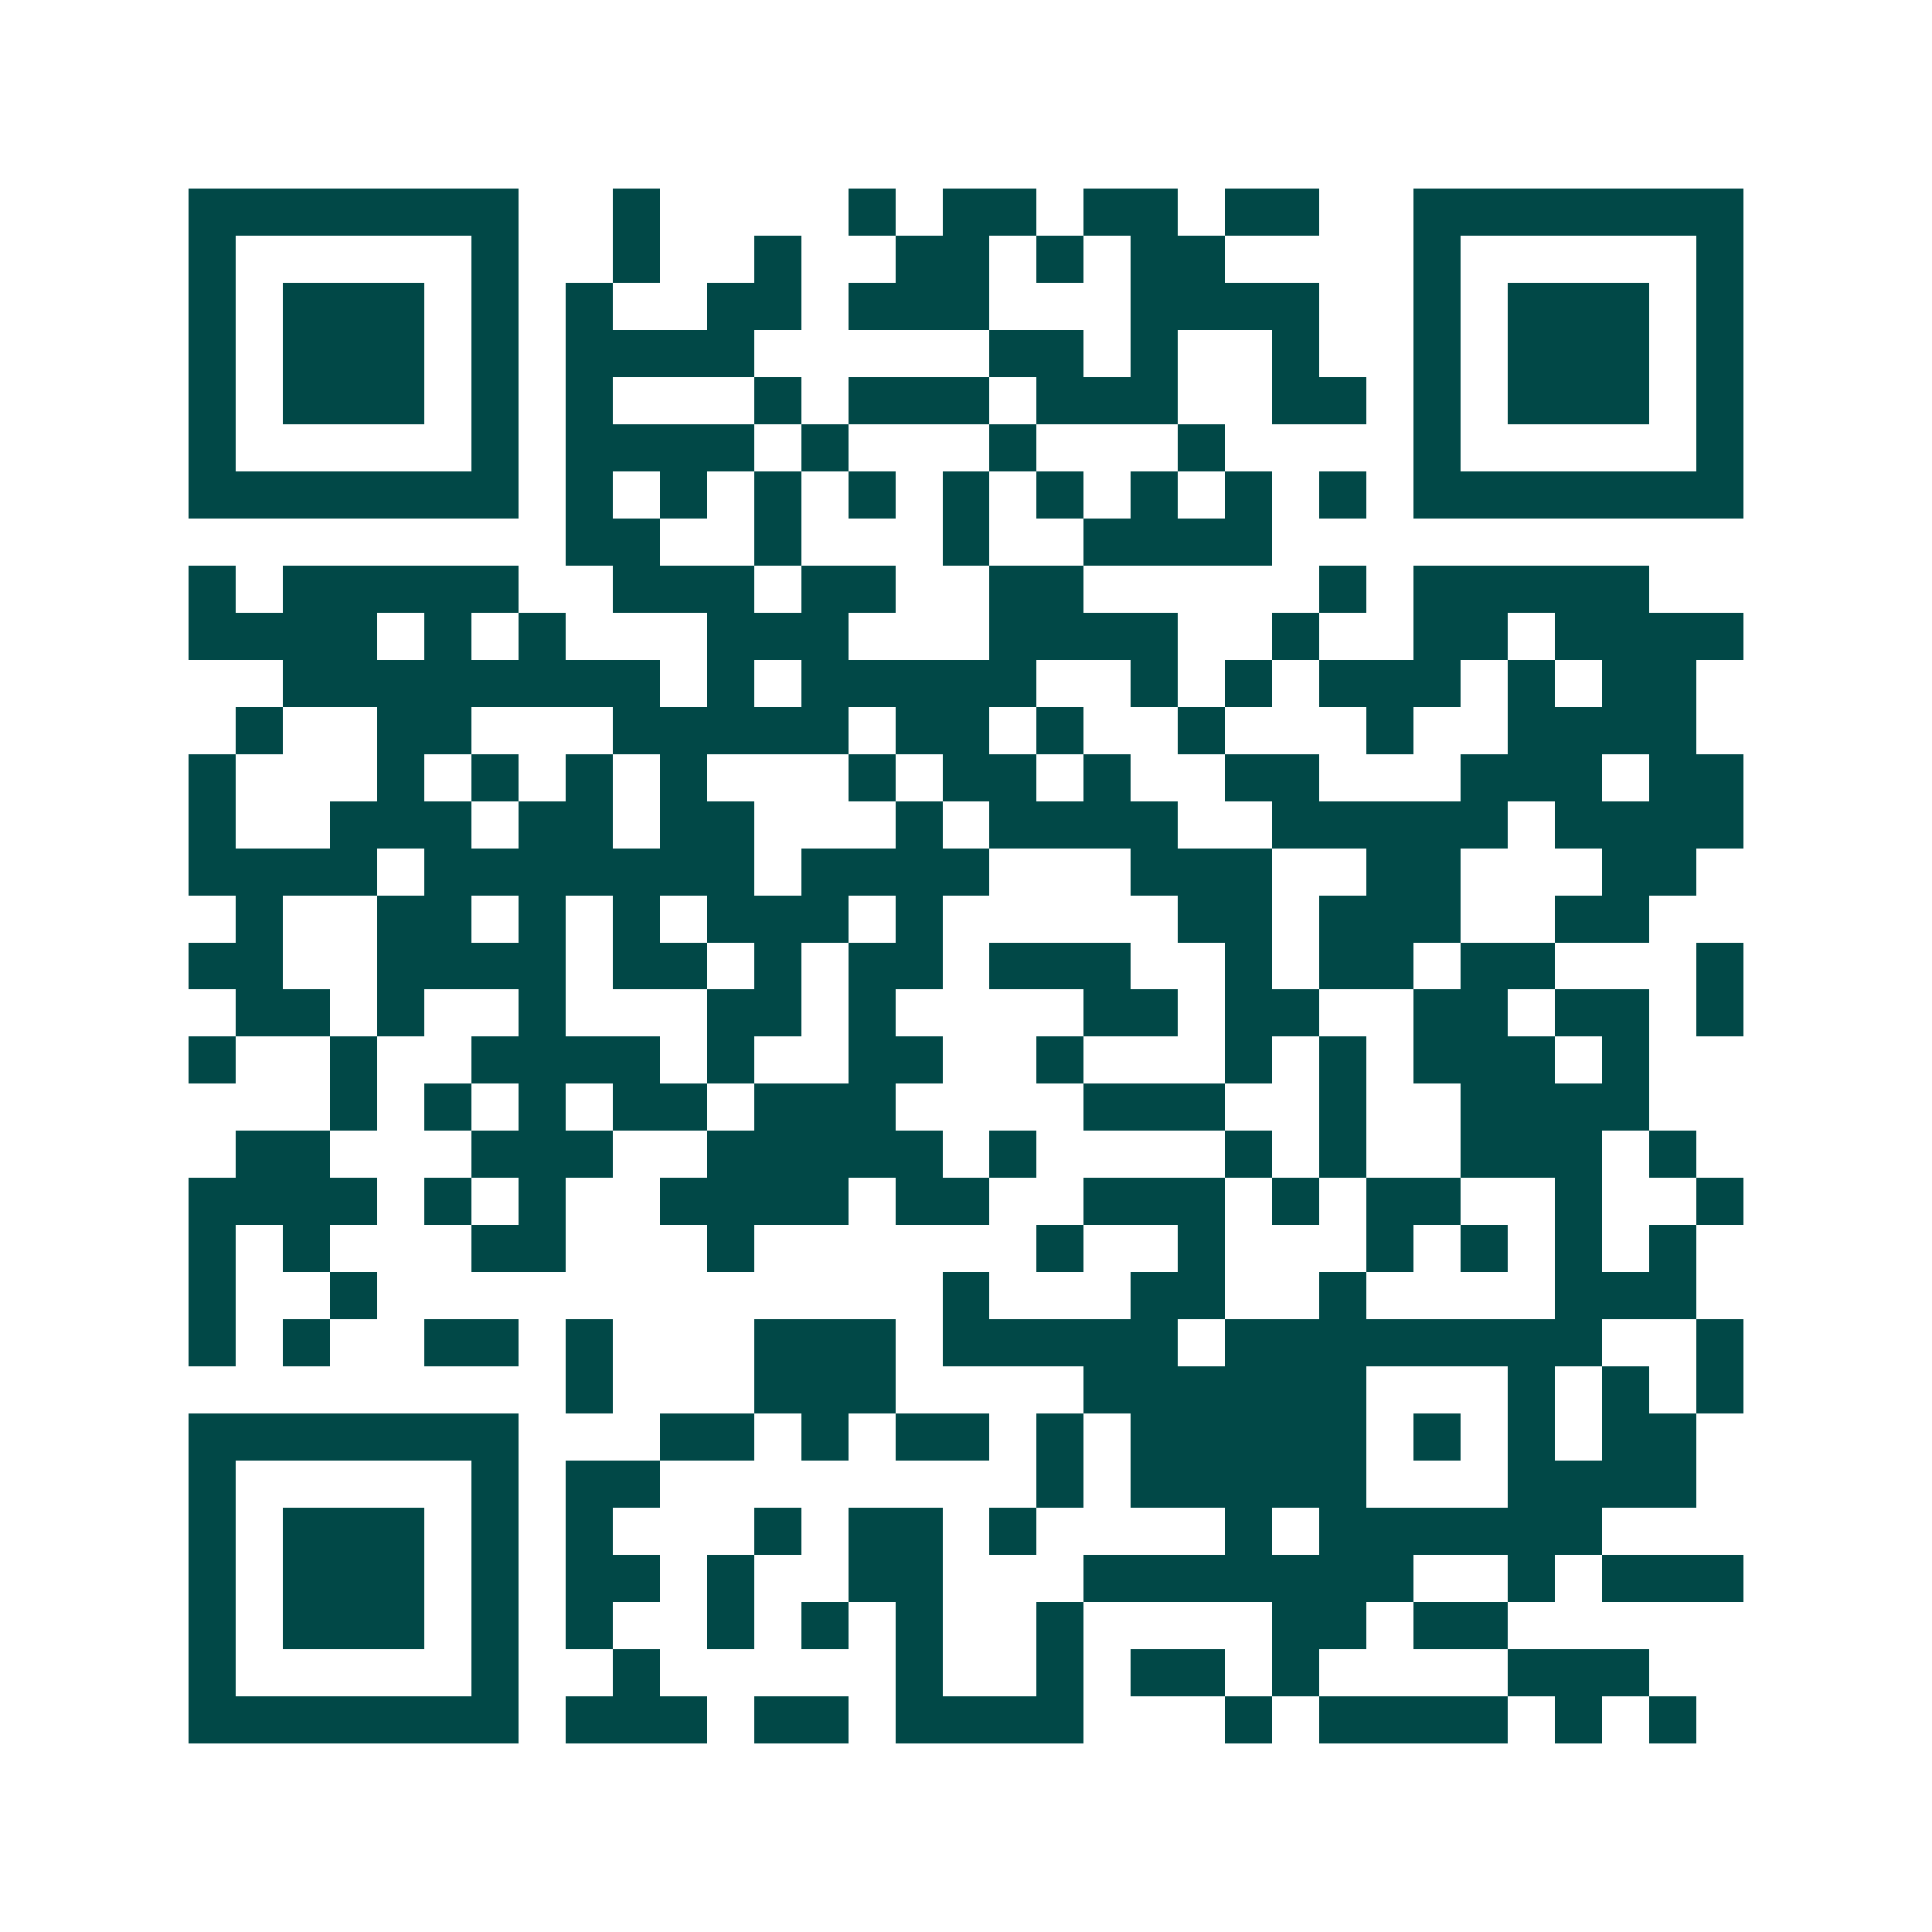 <svg xmlns="http://www.w3.org/2000/svg" width="200" height="200" viewBox="0 0 41 41" shape-rendering="crispEdges"><path fill="#ffffff" d="M0 0h41v41H0z"/><path stroke="#014847" d="M4 4.5h7m2 0h1m4 0h1m1 0h2m1 0h2m1 0h2m2 0h7M4 5.5h1m5 0h1m2 0h1m2 0h1m2 0h2m1 0h1m1 0h2m4 0h1m5 0h1M4 6.5h1m1 0h3m1 0h1m1 0h1m2 0h2m1 0h3m3 0h4m2 0h1m1 0h3m1 0h1M4 7.5h1m1 0h3m1 0h1m1 0h4m5 0h2m1 0h1m2 0h1m2 0h1m1 0h3m1 0h1M4 8.5h1m1 0h3m1 0h1m1 0h1m3 0h1m1 0h3m1 0h3m2 0h2m1 0h1m1 0h3m1 0h1M4 9.5h1m5 0h1m1 0h4m1 0h1m3 0h1m3 0h1m4 0h1m5 0h1M4 10.5h7m1 0h1m1 0h1m1 0h1m1 0h1m1 0h1m1 0h1m1 0h1m1 0h1m1 0h1m1 0h7M12 11.5h2m2 0h1m3 0h1m2 0h4M4 12.5h1m1 0h5m2 0h3m1 0h2m2 0h2m5 0h1m1 0h5M4 13.5h4m1 0h1m1 0h1m3 0h3m3 0h4m2 0h1m2 0h2m1 0h4M6 14.5h8m1 0h1m1 0h5m2 0h1m1 0h1m1 0h3m1 0h1m1 0h2M5 15.5h1m2 0h2m3 0h5m1 0h2m1 0h1m2 0h1m3 0h1m2 0h4M4 16.5h1m3 0h1m1 0h1m1 0h1m1 0h1m3 0h1m1 0h2m1 0h1m2 0h2m3 0h3m1 0h2M4 17.5h1m2 0h3m1 0h2m1 0h2m3 0h1m1 0h4m2 0h5m1 0h4M4 18.5h4m1 0h7m1 0h4m3 0h3m2 0h2m3 0h2M5 19.5h1m2 0h2m1 0h1m1 0h1m1 0h3m1 0h1m5 0h2m1 0h3m2 0h2M4 20.5h2m2 0h4m1 0h2m1 0h1m1 0h2m1 0h3m2 0h1m1 0h2m1 0h2m3 0h1M5 21.5h2m1 0h1m2 0h1m3 0h2m1 0h1m4 0h2m1 0h2m2 0h2m1 0h2m1 0h1M4 22.5h1m2 0h1m2 0h4m1 0h1m2 0h2m2 0h1m3 0h1m1 0h1m1 0h3m1 0h1M7 23.5h1m1 0h1m1 0h1m1 0h2m1 0h3m4 0h3m2 0h1m2 0h4M5 24.5h2m3 0h3m2 0h5m1 0h1m4 0h1m1 0h1m2 0h3m1 0h1M4 25.5h4m1 0h1m1 0h1m2 0h4m1 0h2m2 0h3m1 0h1m1 0h2m2 0h1m2 0h1M4 26.5h1m1 0h1m3 0h2m3 0h1m6 0h1m2 0h1m3 0h1m1 0h1m1 0h1m1 0h1M4 27.5h1m2 0h1m12 0h1m3 0h2m2 0h1m4 0h3M4 28.5h1m1 0h1m2 0h2m1 0h1m3 0h3m1 0h5m1 0h8m2 0h1M12 29.5h1m3 0h3m4 0h6m3 0h1m1 0h1m1 0h1M4 30.5h7m3 0h2m1 0h1m1 0h2m1 0h1m1 0h5m1 0h1m1 0h1m1 0h2M4 31.5h1m5 0h1m1 0h2m8 0h1m1 0h5m3 0h4M4 32.5h1m1 0h3m1 0h1m1 0h1m3 0h1m1 0h2m1 0h1m4 0h1m1 0h6M4 33.5h1m1 0h3m1 0h1m1 0h2m1 0h1m2 0h2m3 0h7m2 0h1m1 0h3M4 34.5h1m1 0h3m1 0h1m1 0h1m2 0h1m1 0h1m1 0h1m2 0h1m4 0h2m1 0h2M4 35.5h1m5 0h1m2 0h1m5 0h1m2 0h1m1 0h2m1 0h1m4 0h3M4 36.5h7m1 0h3m1 0h2m1 0h4m3 0h1m1 0h4m1 0h1m1 0h1"/></svg>
